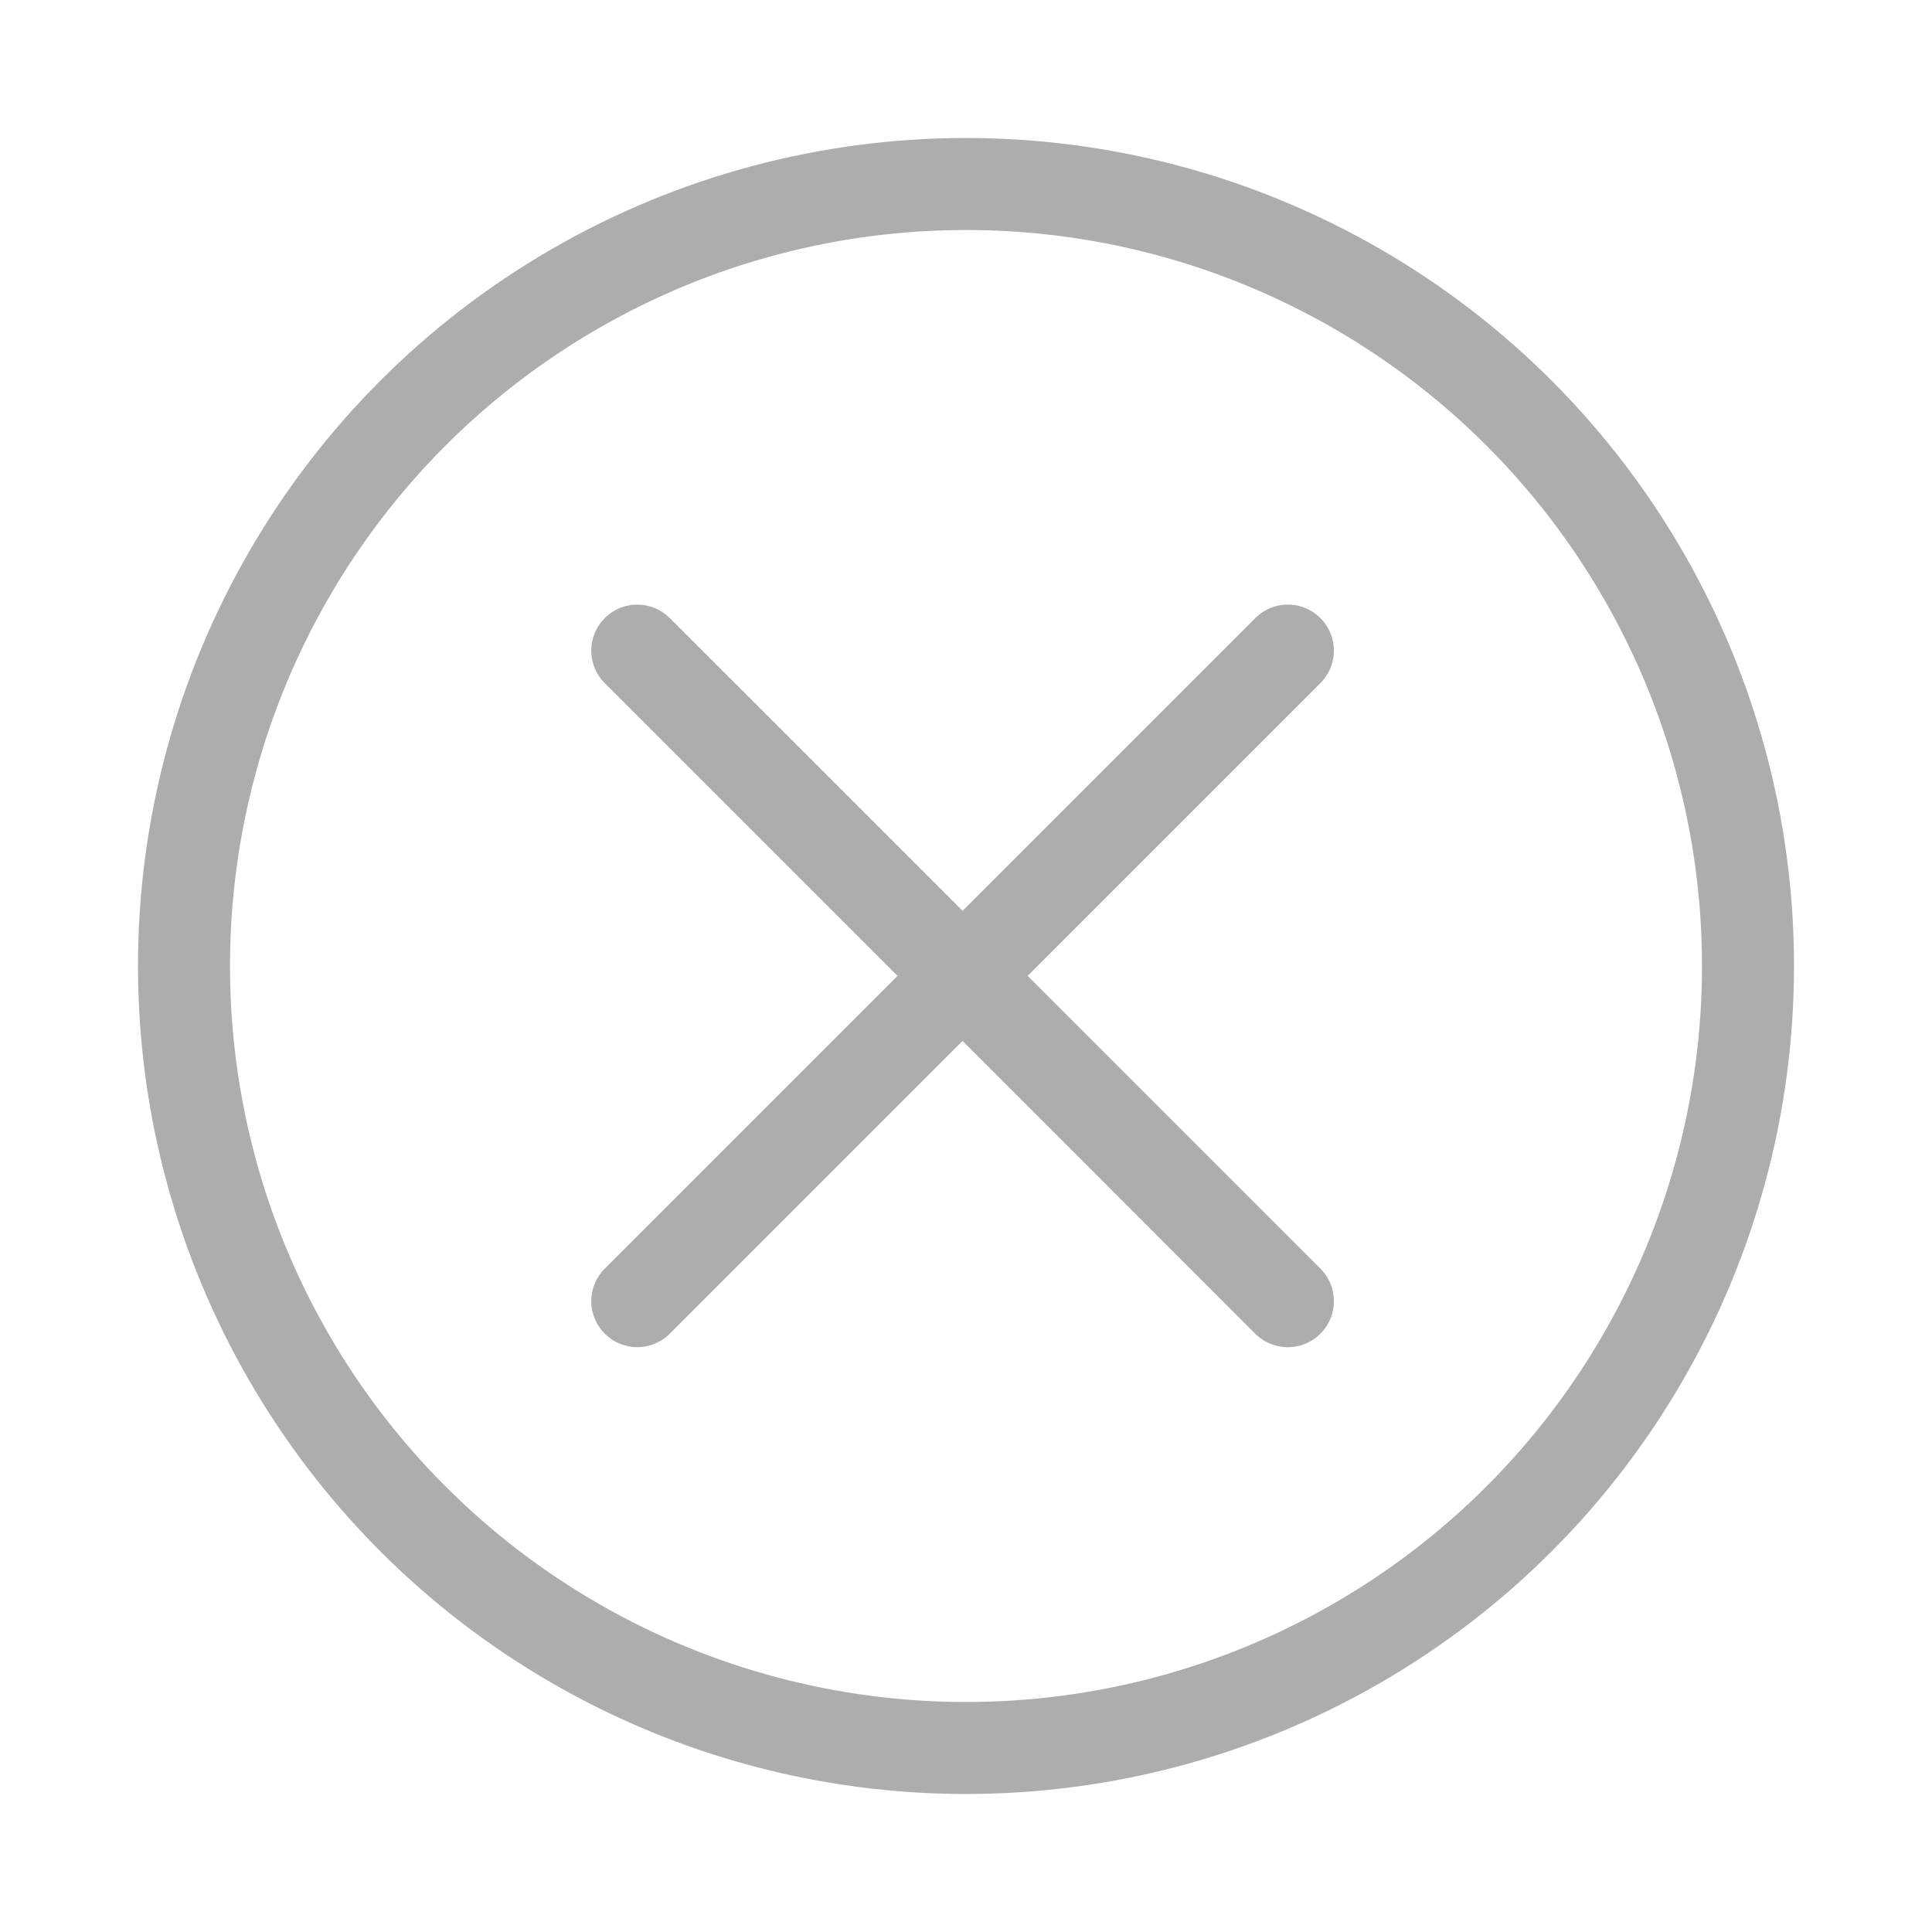 <svg xmlns="http://www.w3.org/2000/svg" width="42" height="42"><defs><filter id="a" x="9.858" y="10.143" width="22.142" height="22.143" filterUnits="userSpaceOnUse"><feOffset/><feGaussianBlur stdDeviation="1" result="blur"/><feFlood/><feComposite operator="in" in2="blur"/><feComposite in="SourceGraphic"/></filter><filter id="b" x="0" y="0" width="42" height="42" filterUnits="userSpaceOnUse"><feOffset/><feGaussianBlur stdDeviation="1" result="blur-2"/><feFlood/><feComposite operator="in" in2="blur-2"/><feComposite in="SourceGraphic"/></filter></defs><g data-name="グループ 192"><g filter="url(#a)"><path data-name="合体 7" d="m27.289 28.994-6.364-6.365-6.364 6.364a1 1 0 0 1-1.414 0 1 1 0 0 1 0-1.414l6.364-6.364-6.364-6.364a1 1 0 0 1 0-1.414 1 1 0 0 1 1.414 0l6.364 6.364 6.364-6.364a1 1 0 0 1 1.415 0 1 1 0 0 1 0 1.414l-6.364 6.364 6.364 6.364a1 1 0 0 1 0 1.415 1 1 0 0 1-.707.293 1 1 0 0 1-.708-.293Z" fill="#adadad"/></g><g filter="url(#b)"><g data-name="楕円形 43" transform="translate(3 3)" fill="none" stroke="#adadad" stroke-width="2"><circle cx="18" cy="18" r="18" stroke="none"/><circle cx="18" cy="18" r="17"/></g></g></g></svg>